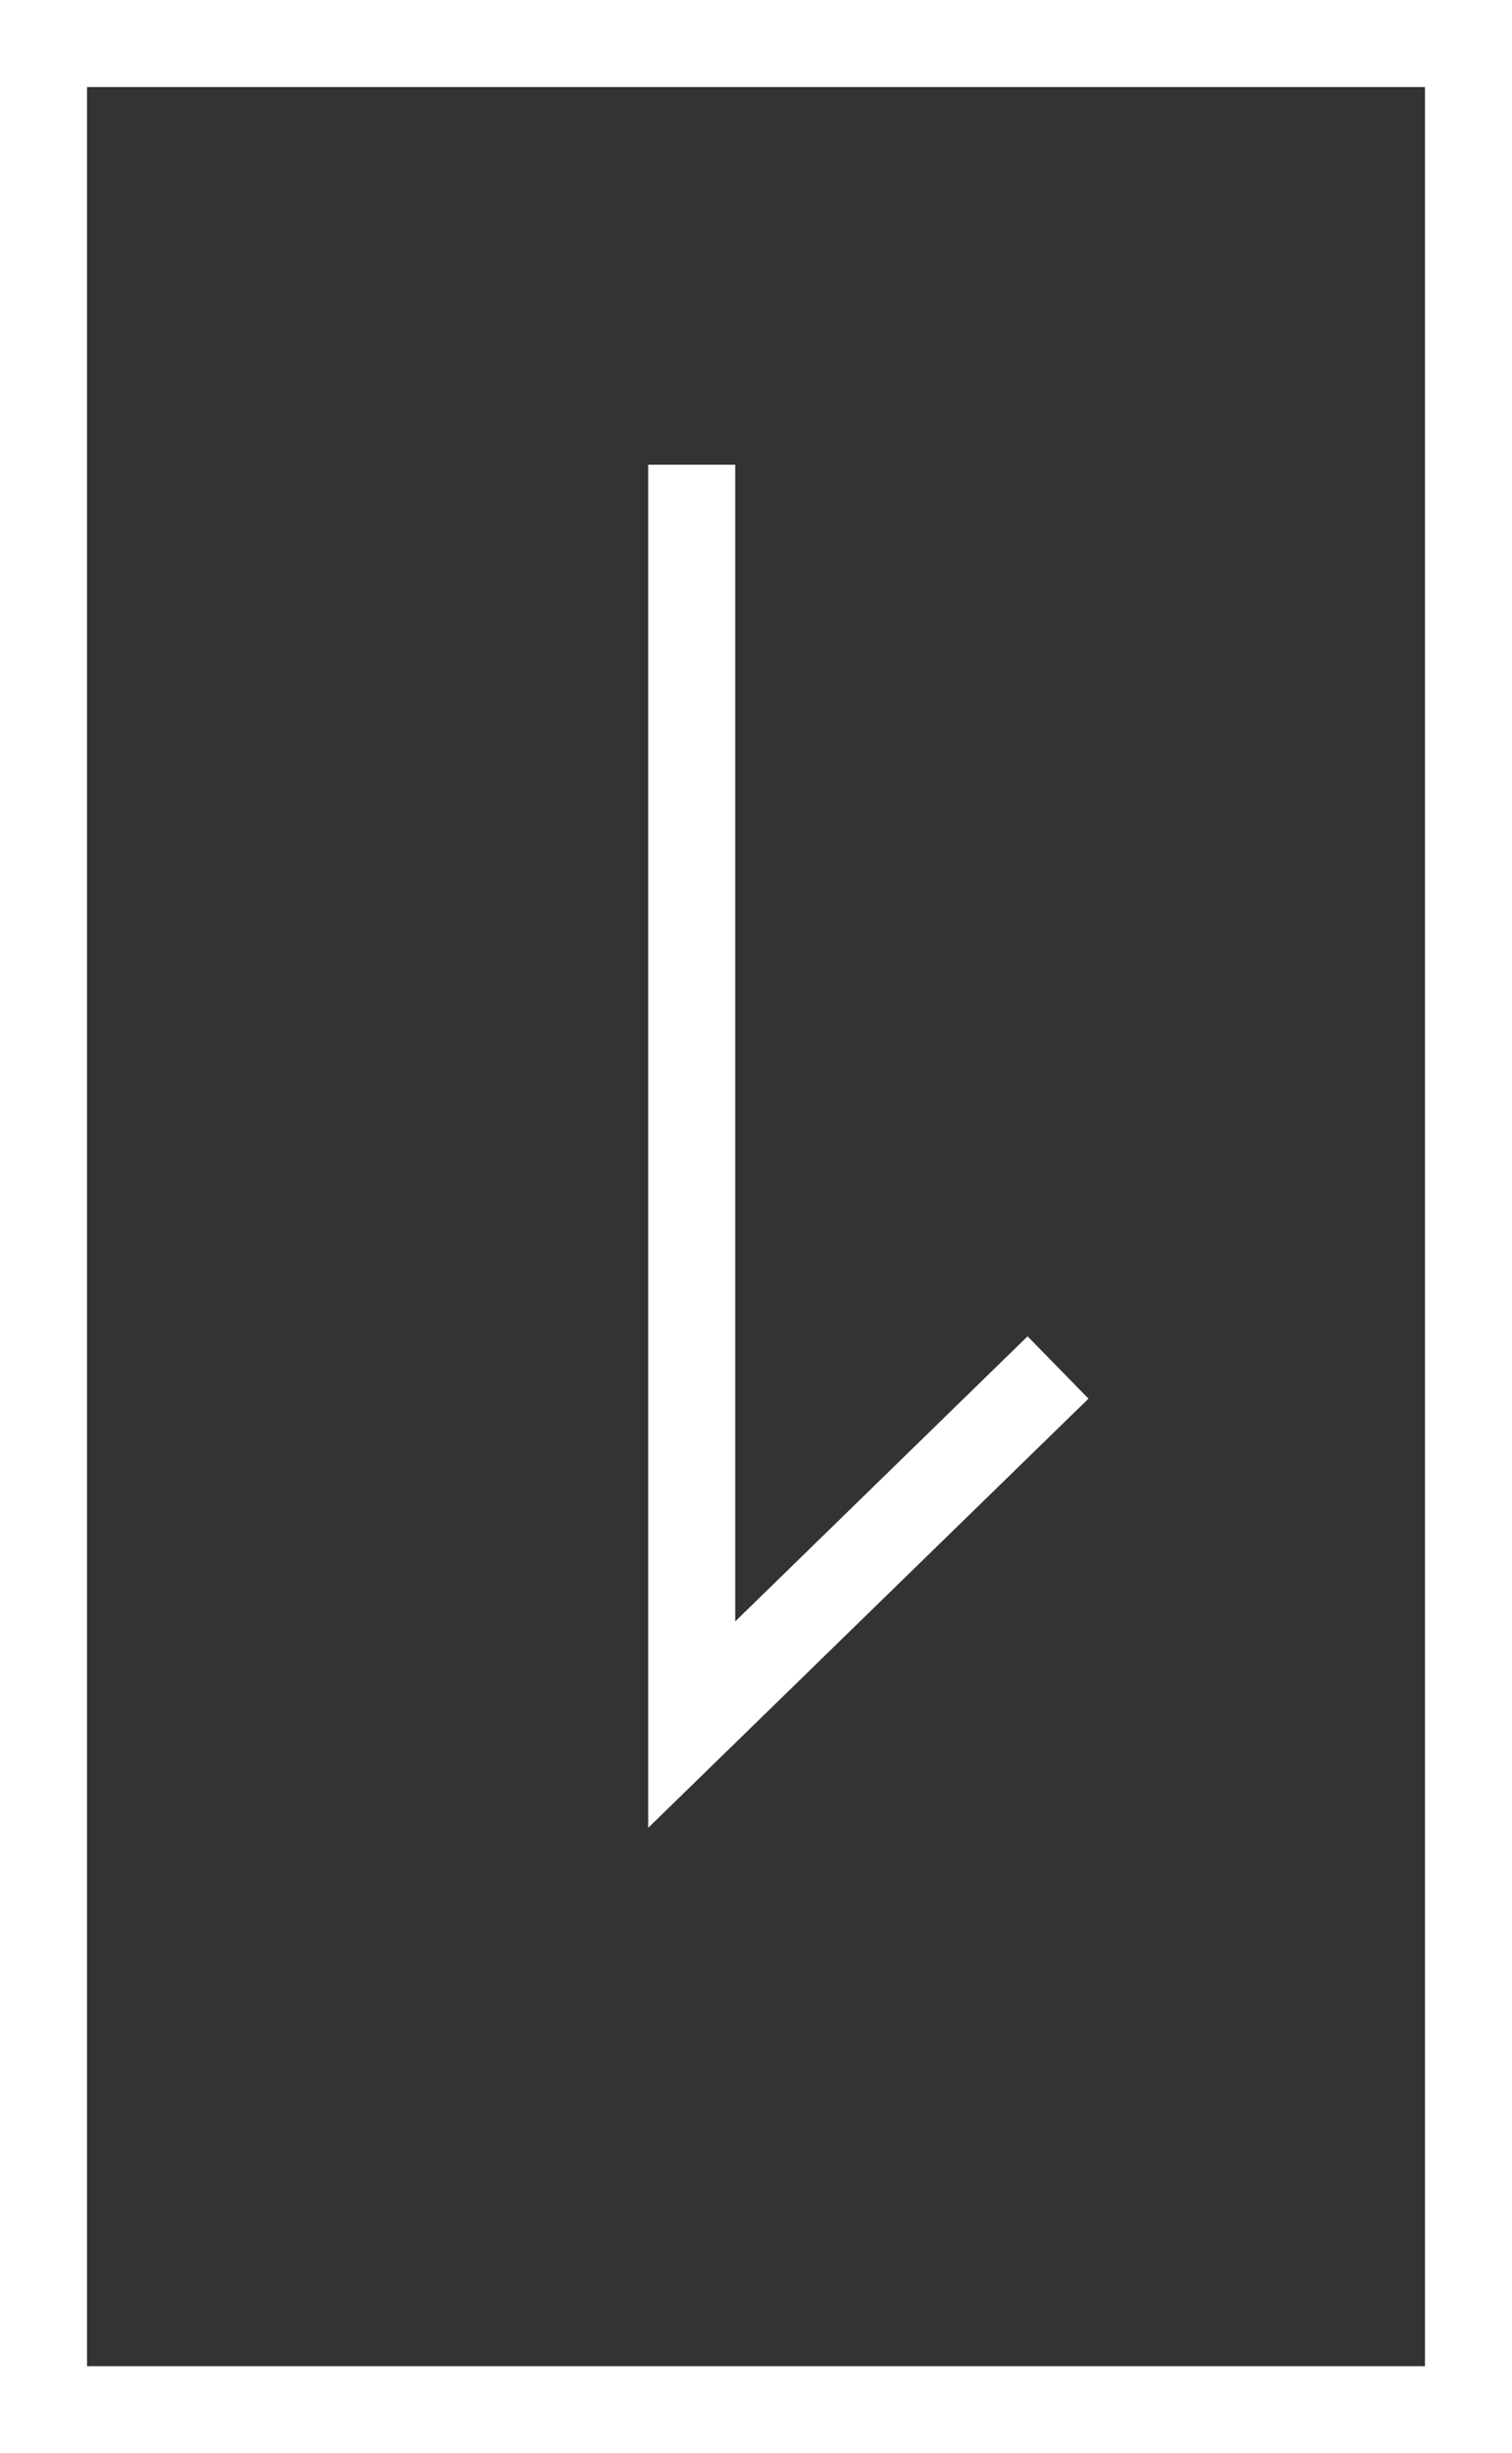<svg height="28.18" viewBox="0 0 17.376 28.18" width="17.376" xmlns="http://www.w3.org/2000/svg"><rect x="0" y="0" width="17.376" height="28.18" fill="#333333" stroke="none"/><g fill="#fff"><path d="m480.495 381.633v-15.658h1v13.287l3.36-3.275.7.716z" transform="translate(-473.046 -360.637)"/><path d="m-.5-.5h17.376v28.18h-17.376zm16.376 1h-15.376v26.18h15.376z" transform="translate(.5 .5)"/></g></svg>